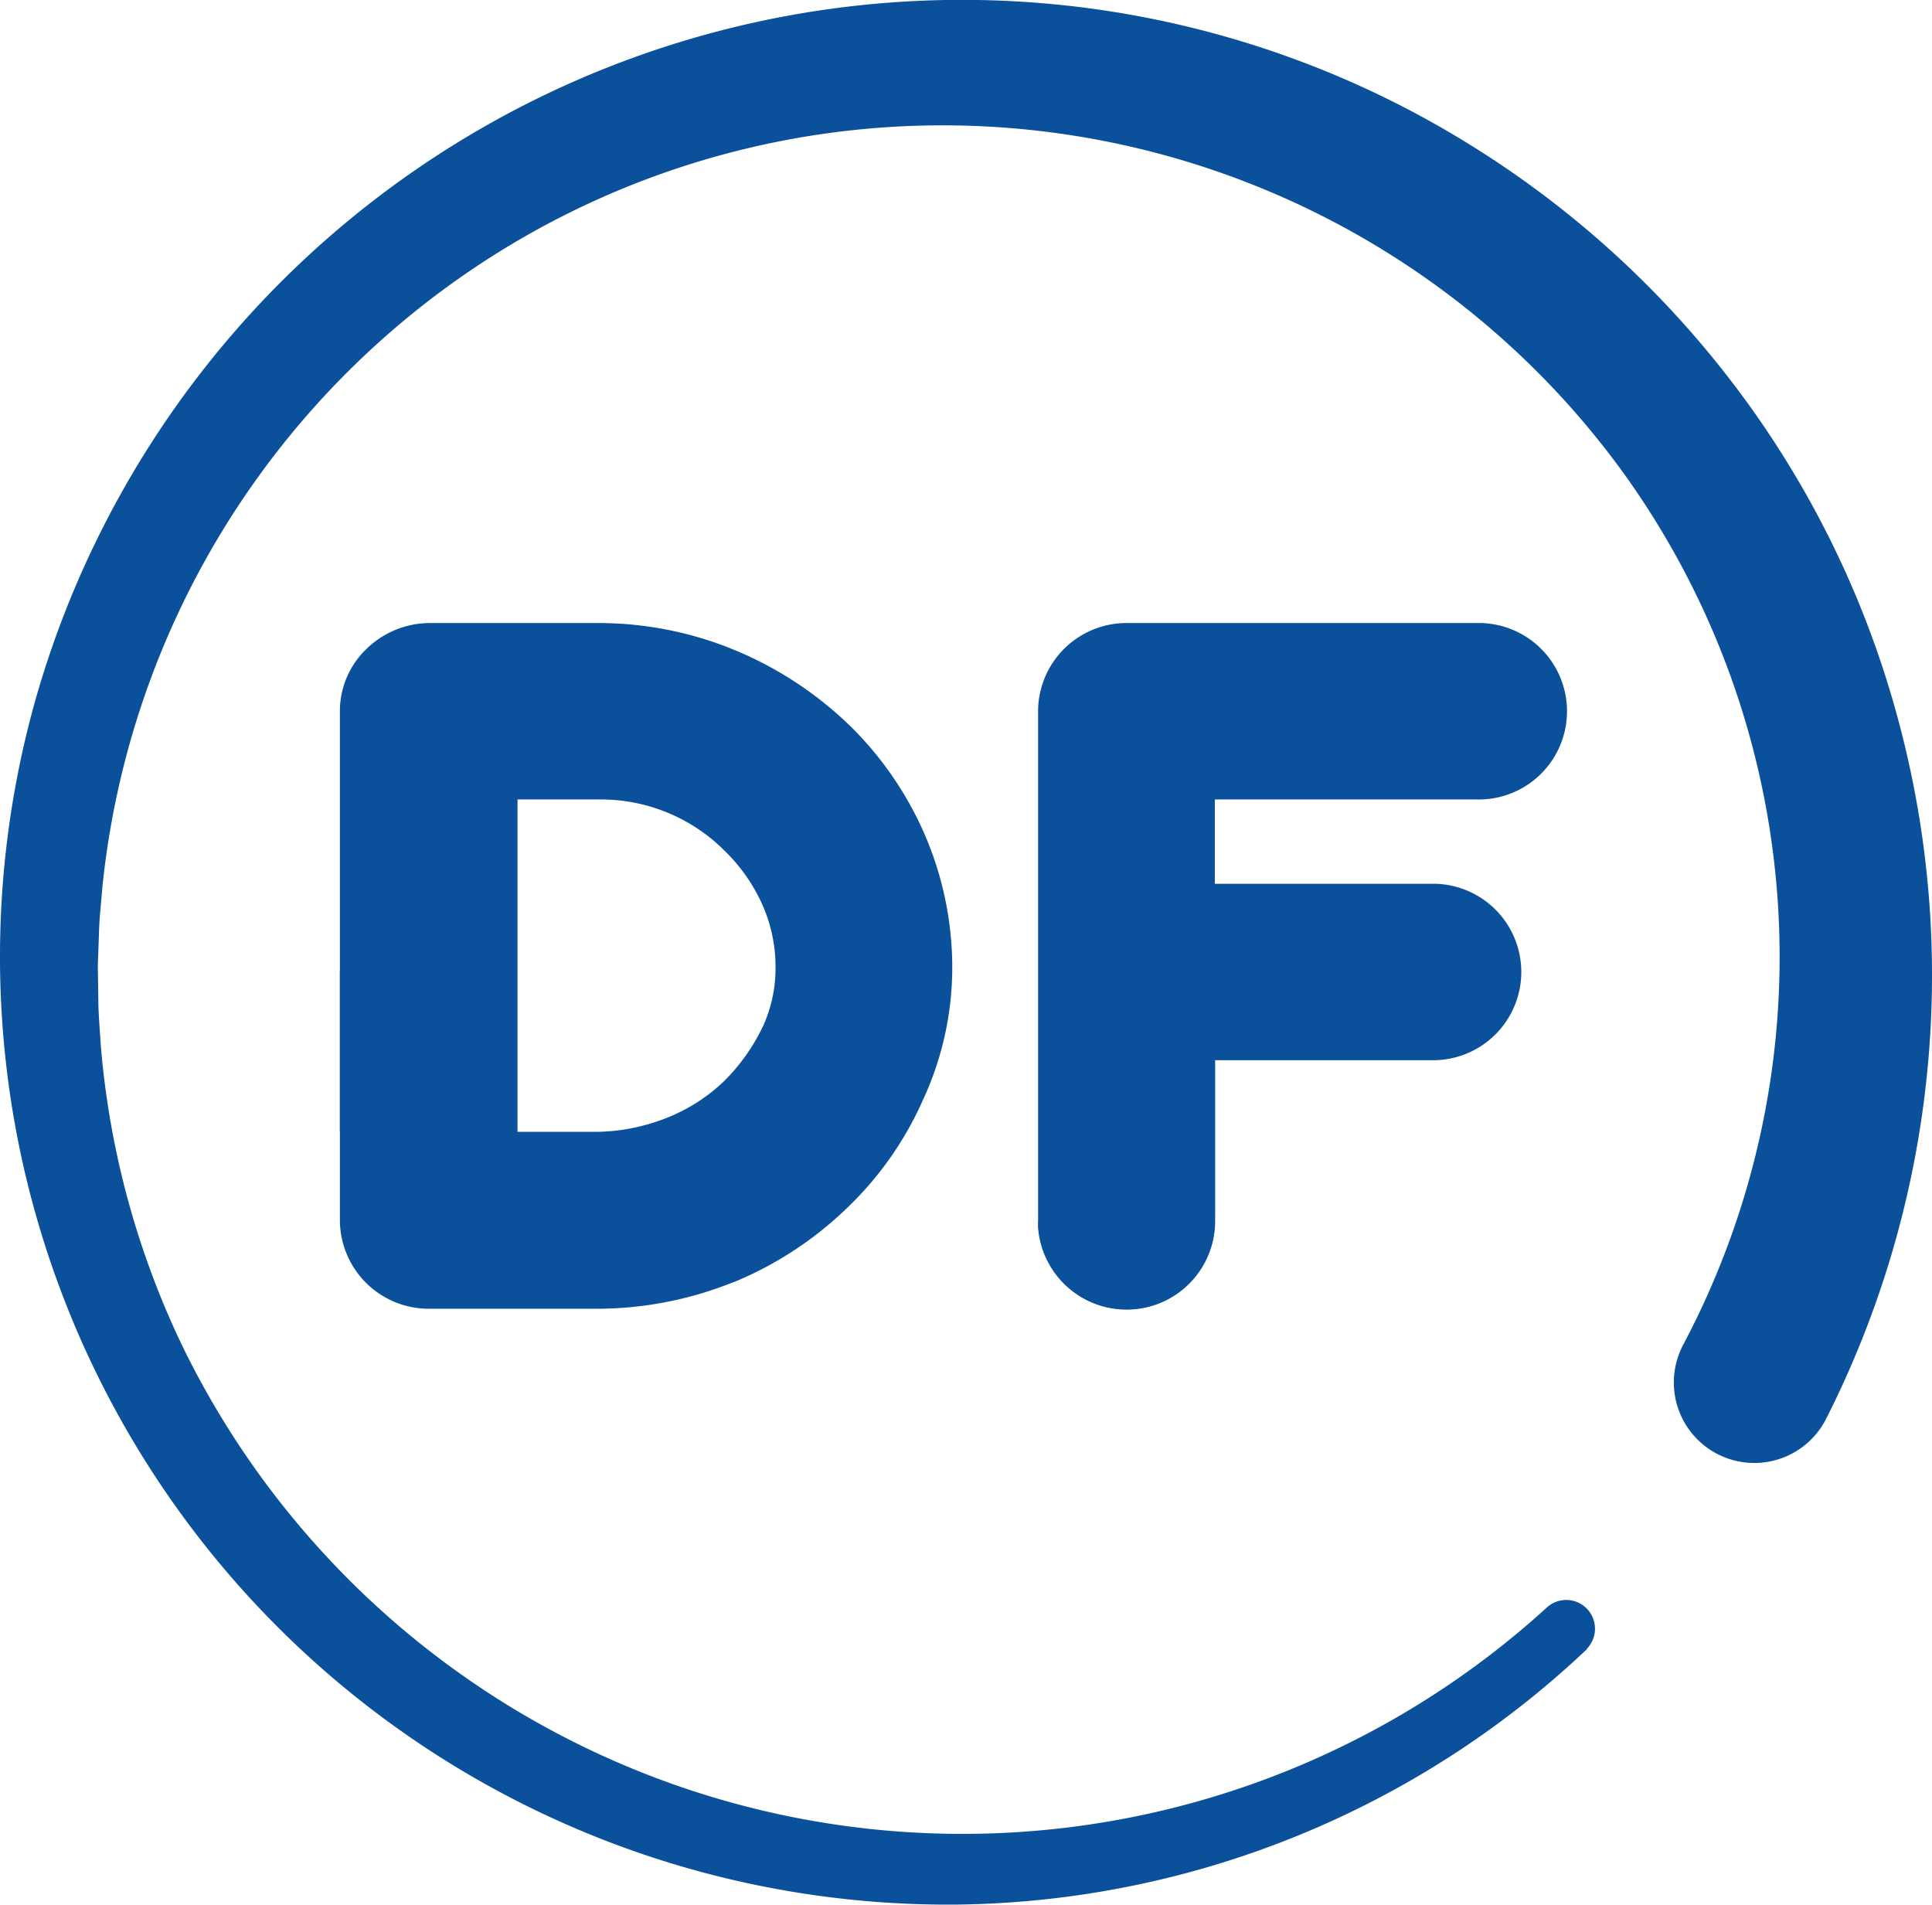 <svg xmlns="http://www.w3.org/2000/svg" viewBox="0 0 304.33 300.01"><defs><style>.cls-1{fill:#0a509b;}</style></defs><g id="Vrstva_2" data-name="Vrstva 2"><g id="Vrstva_1-2" data-name="Vrstva 1"><g id="Vrstva_2-2" data-name="Vrstva 2"><g id="Vrstva_1-2-2" data-name="Vrstva 1-2"><path class="cls-1" d="M232.56,125.93a13.9,13.9,0,1,0,.75-27.79q-.37,0-.75,0H177.45A13.93,13.93,0,0,0,163.52,112v80.25a10.09,10.09,0,0,0,0,1.1,13.94,13.94,0,0,0,27.84-1.1V167h34a13.9,13.9,0,0,0,.75-27.79H191.36V125.93Zm-86.95,5.4h0a54.29,54.29,0,0,0-12-17.28l-.08-.07a57.89,57.89,0,0,0-17.67-11.53h0A56.24,56.24,0,0,0,94.4,98.14H67.58a14.33,14.33,0,0,0-9.77,4A13.56,13.56,0,0,0,53.54,112v80.25a14,14,0,0,0,14,13.9H94.17a57.59,57.59,0,0,0,21.38-4.2h.06a56.64,56.64,0,0,0,17.71-11.57,53.49,53.49,0,0,0,12.06-17.11A49.55,49.55,0,0,0,150,152.4a52.87,52.87,0,0,0-4.39-21.07Zm-25.46,30.39a30.63,30.63,0,0,1-6.16,8.64,27.69,27.69,0,0,1-8.91,5.7,30.94,30.94,0,0,1-10.79,2.22H81.49V125.93H94.4a27.51,27.51,0,0,1,19.66,8h0a27.61,27.61,0,0,1,6,8.51,24,24,0,0,1,2.1,9.91,22,22,0,0,1-2,9.37Z"/><path class="cls-1" d="M250,259.75A146.87,146.87,0,0,1,151,300,149.32,149.32,0,0,1,5.44,110.75,151.72,151.72,0,0,1,231.78,22.94,153.92,153.92,0,0,1,273.5,61.08,152.15,152.15,0,0,1,298.63,112a154.7,154.7,0,0,1-11,111.53h0A12.66,12.66,0,0,1,265.05,212a.65.65,0,0,1,.11-.22,130.43,130.43,0,0,0-9.58-137.48A132.41,132.41,0,0,0,80.46,38.55,133.81,133.81,0,0,0,16.14,139.61c-.17,2.08-.39,4.15-.51,6.23l-.22,6.24.09,6.26c.06,2.08.25,4.16.37,6.24a135,135,0,0,0,13.13,48,136.66,136.66,0,0,0,214.79,40.51,4.53,4.53,0,0,1,6.16,6.63Z"/><path class="cls-1" d="M81.49,178.28V125.93a27.94,27.94,0,0,0-27.95,27.93h0v24.41Z"/><path class="cls-1" d="M191.41,167V192.3a13.94,13.94,0,0,1-27.84,1.1A27.87,27.87,0,0,1,191.41,167Z"/></g></g></g></g></svg>